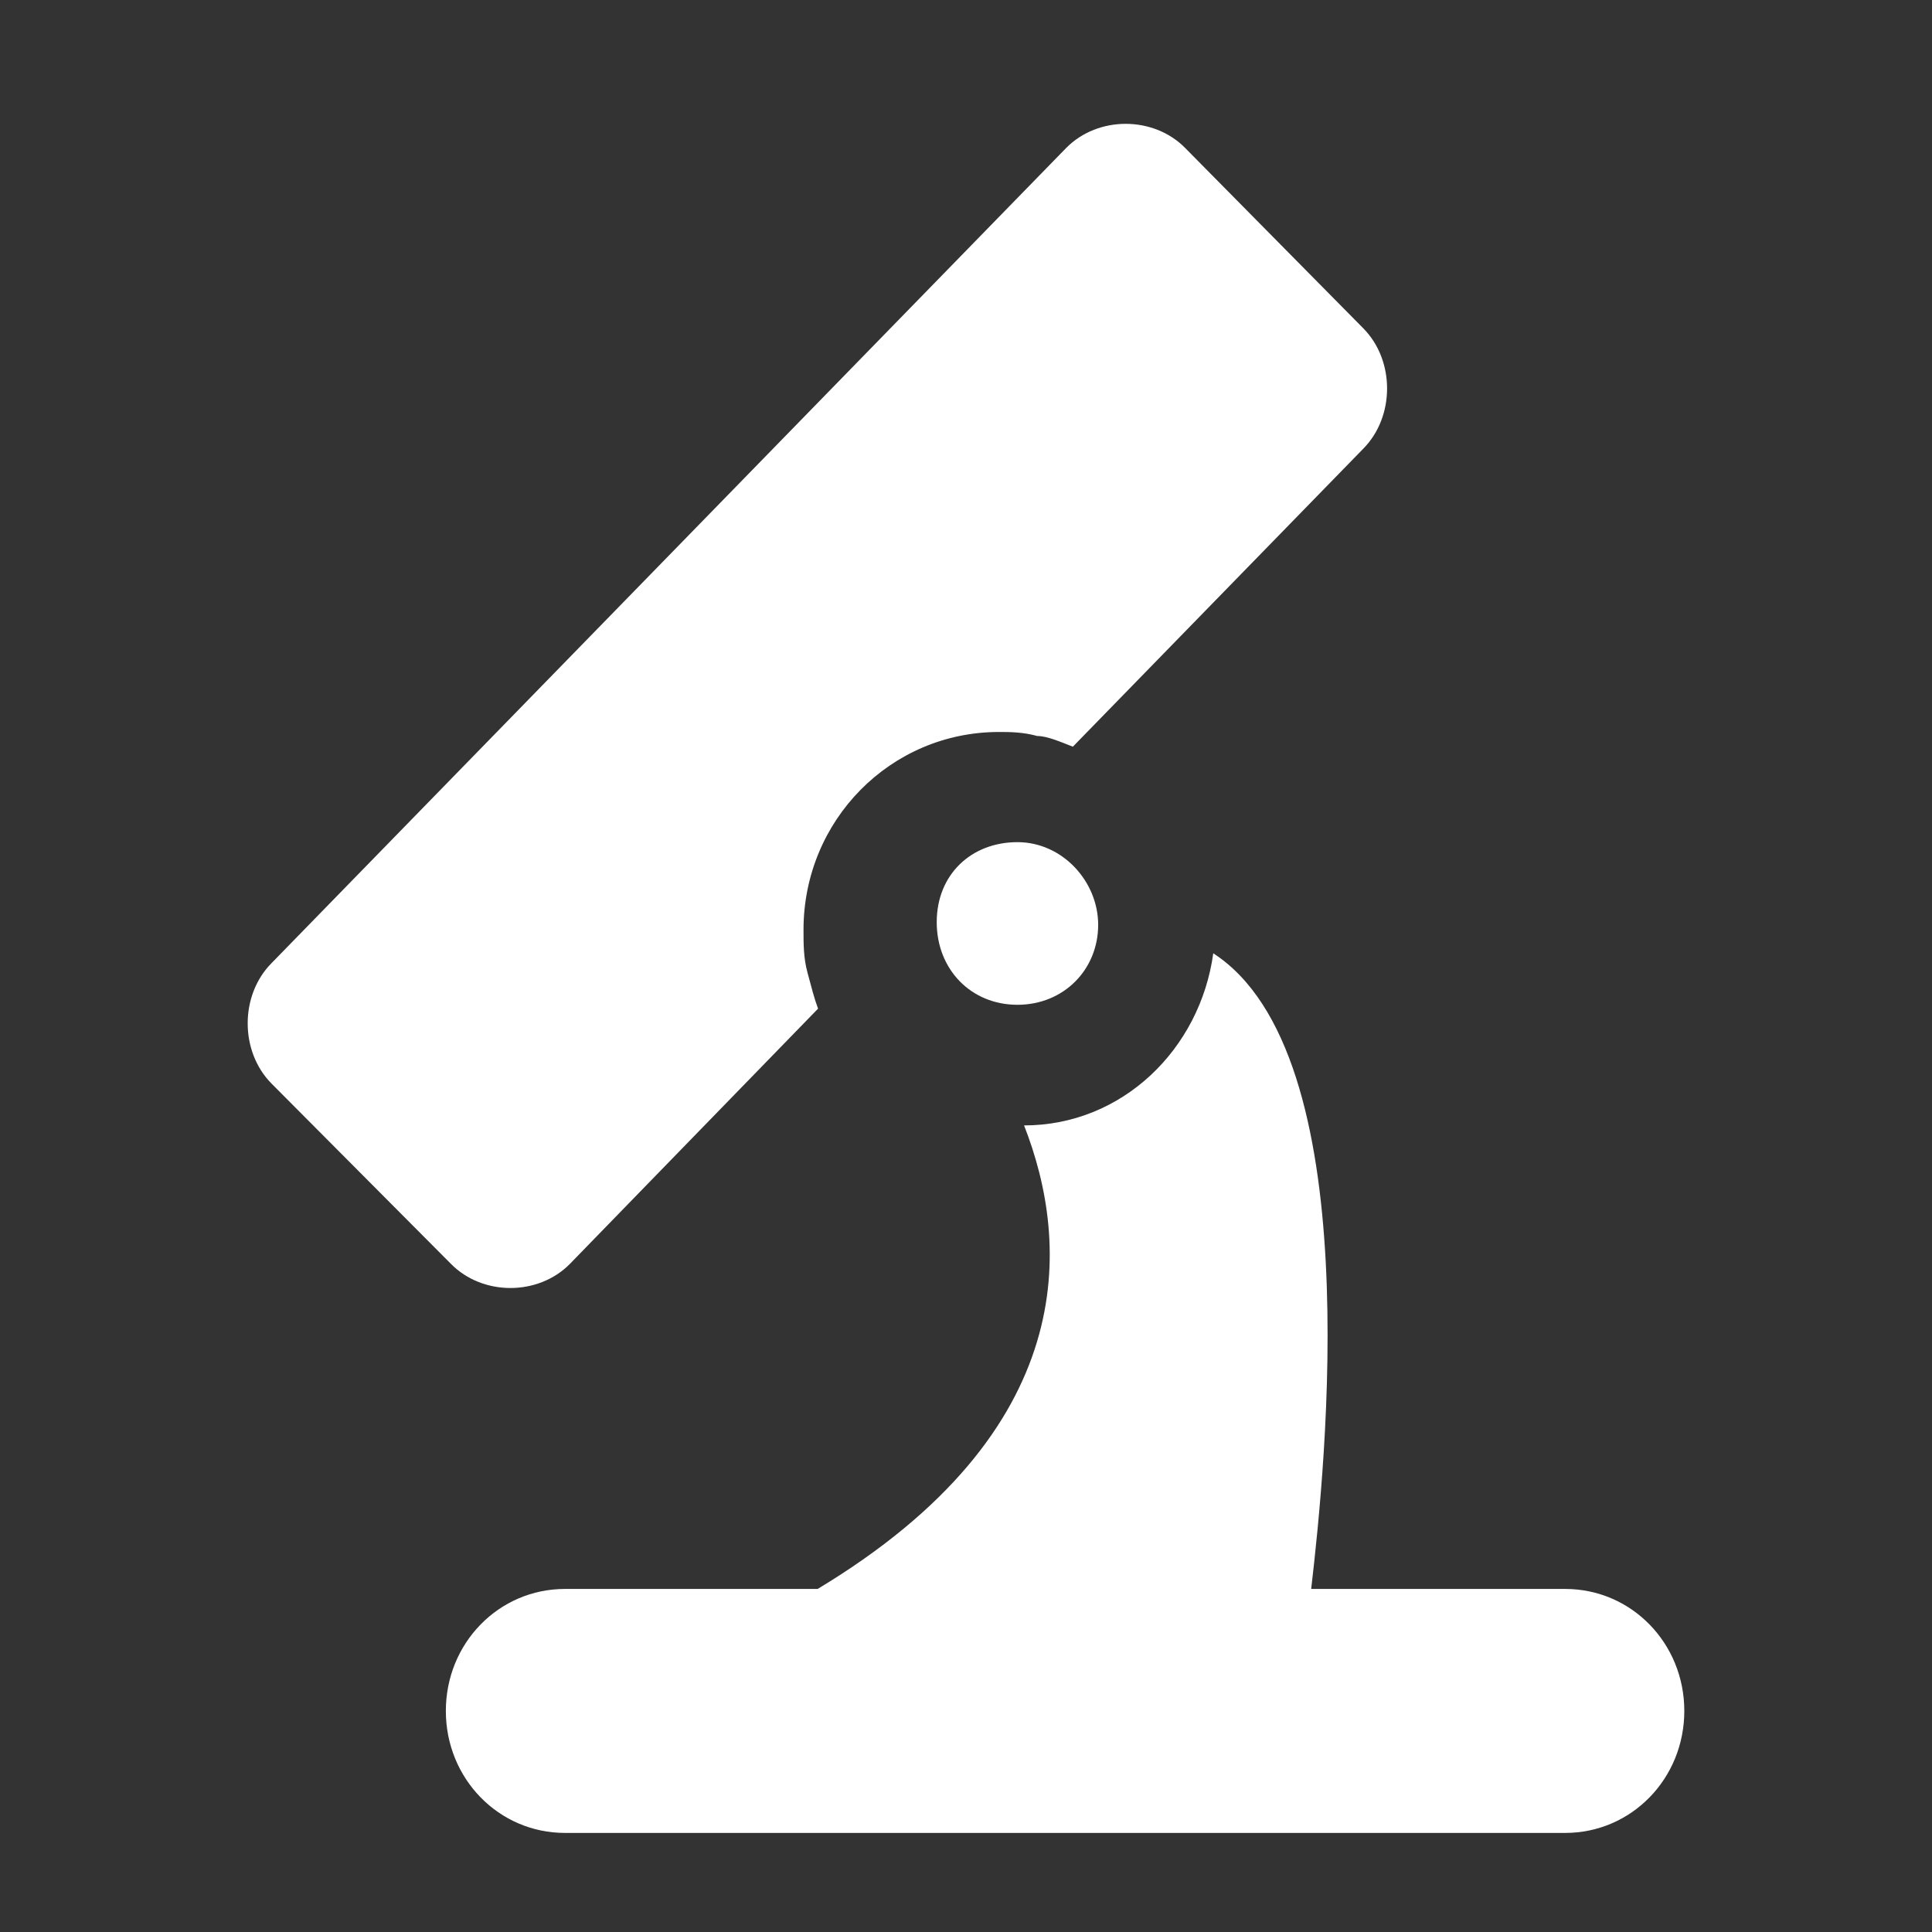 <svg width="78" height="78" viewBox="0 0 78 78" fill="none" xmlns="http://www.w3.org/2000/svg">
<rect x="0" y="0" width="78" height="78" fill="#333333" stroke="none"/>
<path d="M63.192 74H22.808C20.137 74 18 71.811 18 69.075C18 66.339 20.137 64.15 22.808 64.15H33.011C43.641 57.748 43.214 50.197 41.344 45.436C45.297 45.436 48.449 42.372 48.983 38.487C55.233 42.536 53.523 59.116 52.936 64.15H63.192C65.863 64.15 68 66.339 68 69.075C68 71.811 65.863 74 63.192 74ZM44.336 37.338C44.336 39.144 42.947 40.566 41.077 40.566C39.207 40.566 37.818 39.144 37.818 37.228C37.818 35.313 39.207 34 41.077 34C42.893 34 44.336 35.587 44.336 37.338Z" fill="white"/>
<path d="M43.314 30.146C42.888 29.984 42.301 29.714 41.875 29.714C41.288 29.552 40.755 29.552 40.329 29.552C35.958 29.552 32.44 33.114 32.44 37.538C32.44 38.132 32.44 38.672 32.6 39.265C32.76 39.859 32.867 40.291 33.027 40.722L23.006 51.029C21.727 52.324 19.488 52.324 18.209 51.029L10.959 43.744C9.68 42.449 9.68 40.182 10.959 38.888L43.047 5.971C44.327 4.676 46.566 4.676 47.845 5.971L55.041 13.256C56.32 14.551 56.32 16.817 55.041 18.113L43.314 30.146Z" fill="white"/>
<path d="M20.497 39C19.749 39 19 39.4 19 40C19 40.5 19.599 41 20.497 41C21.246 41 21.994 40.6 21.994 40C22.069 39.4 21.395 39 20.497 39Z" fill="white"/>
</svg>
